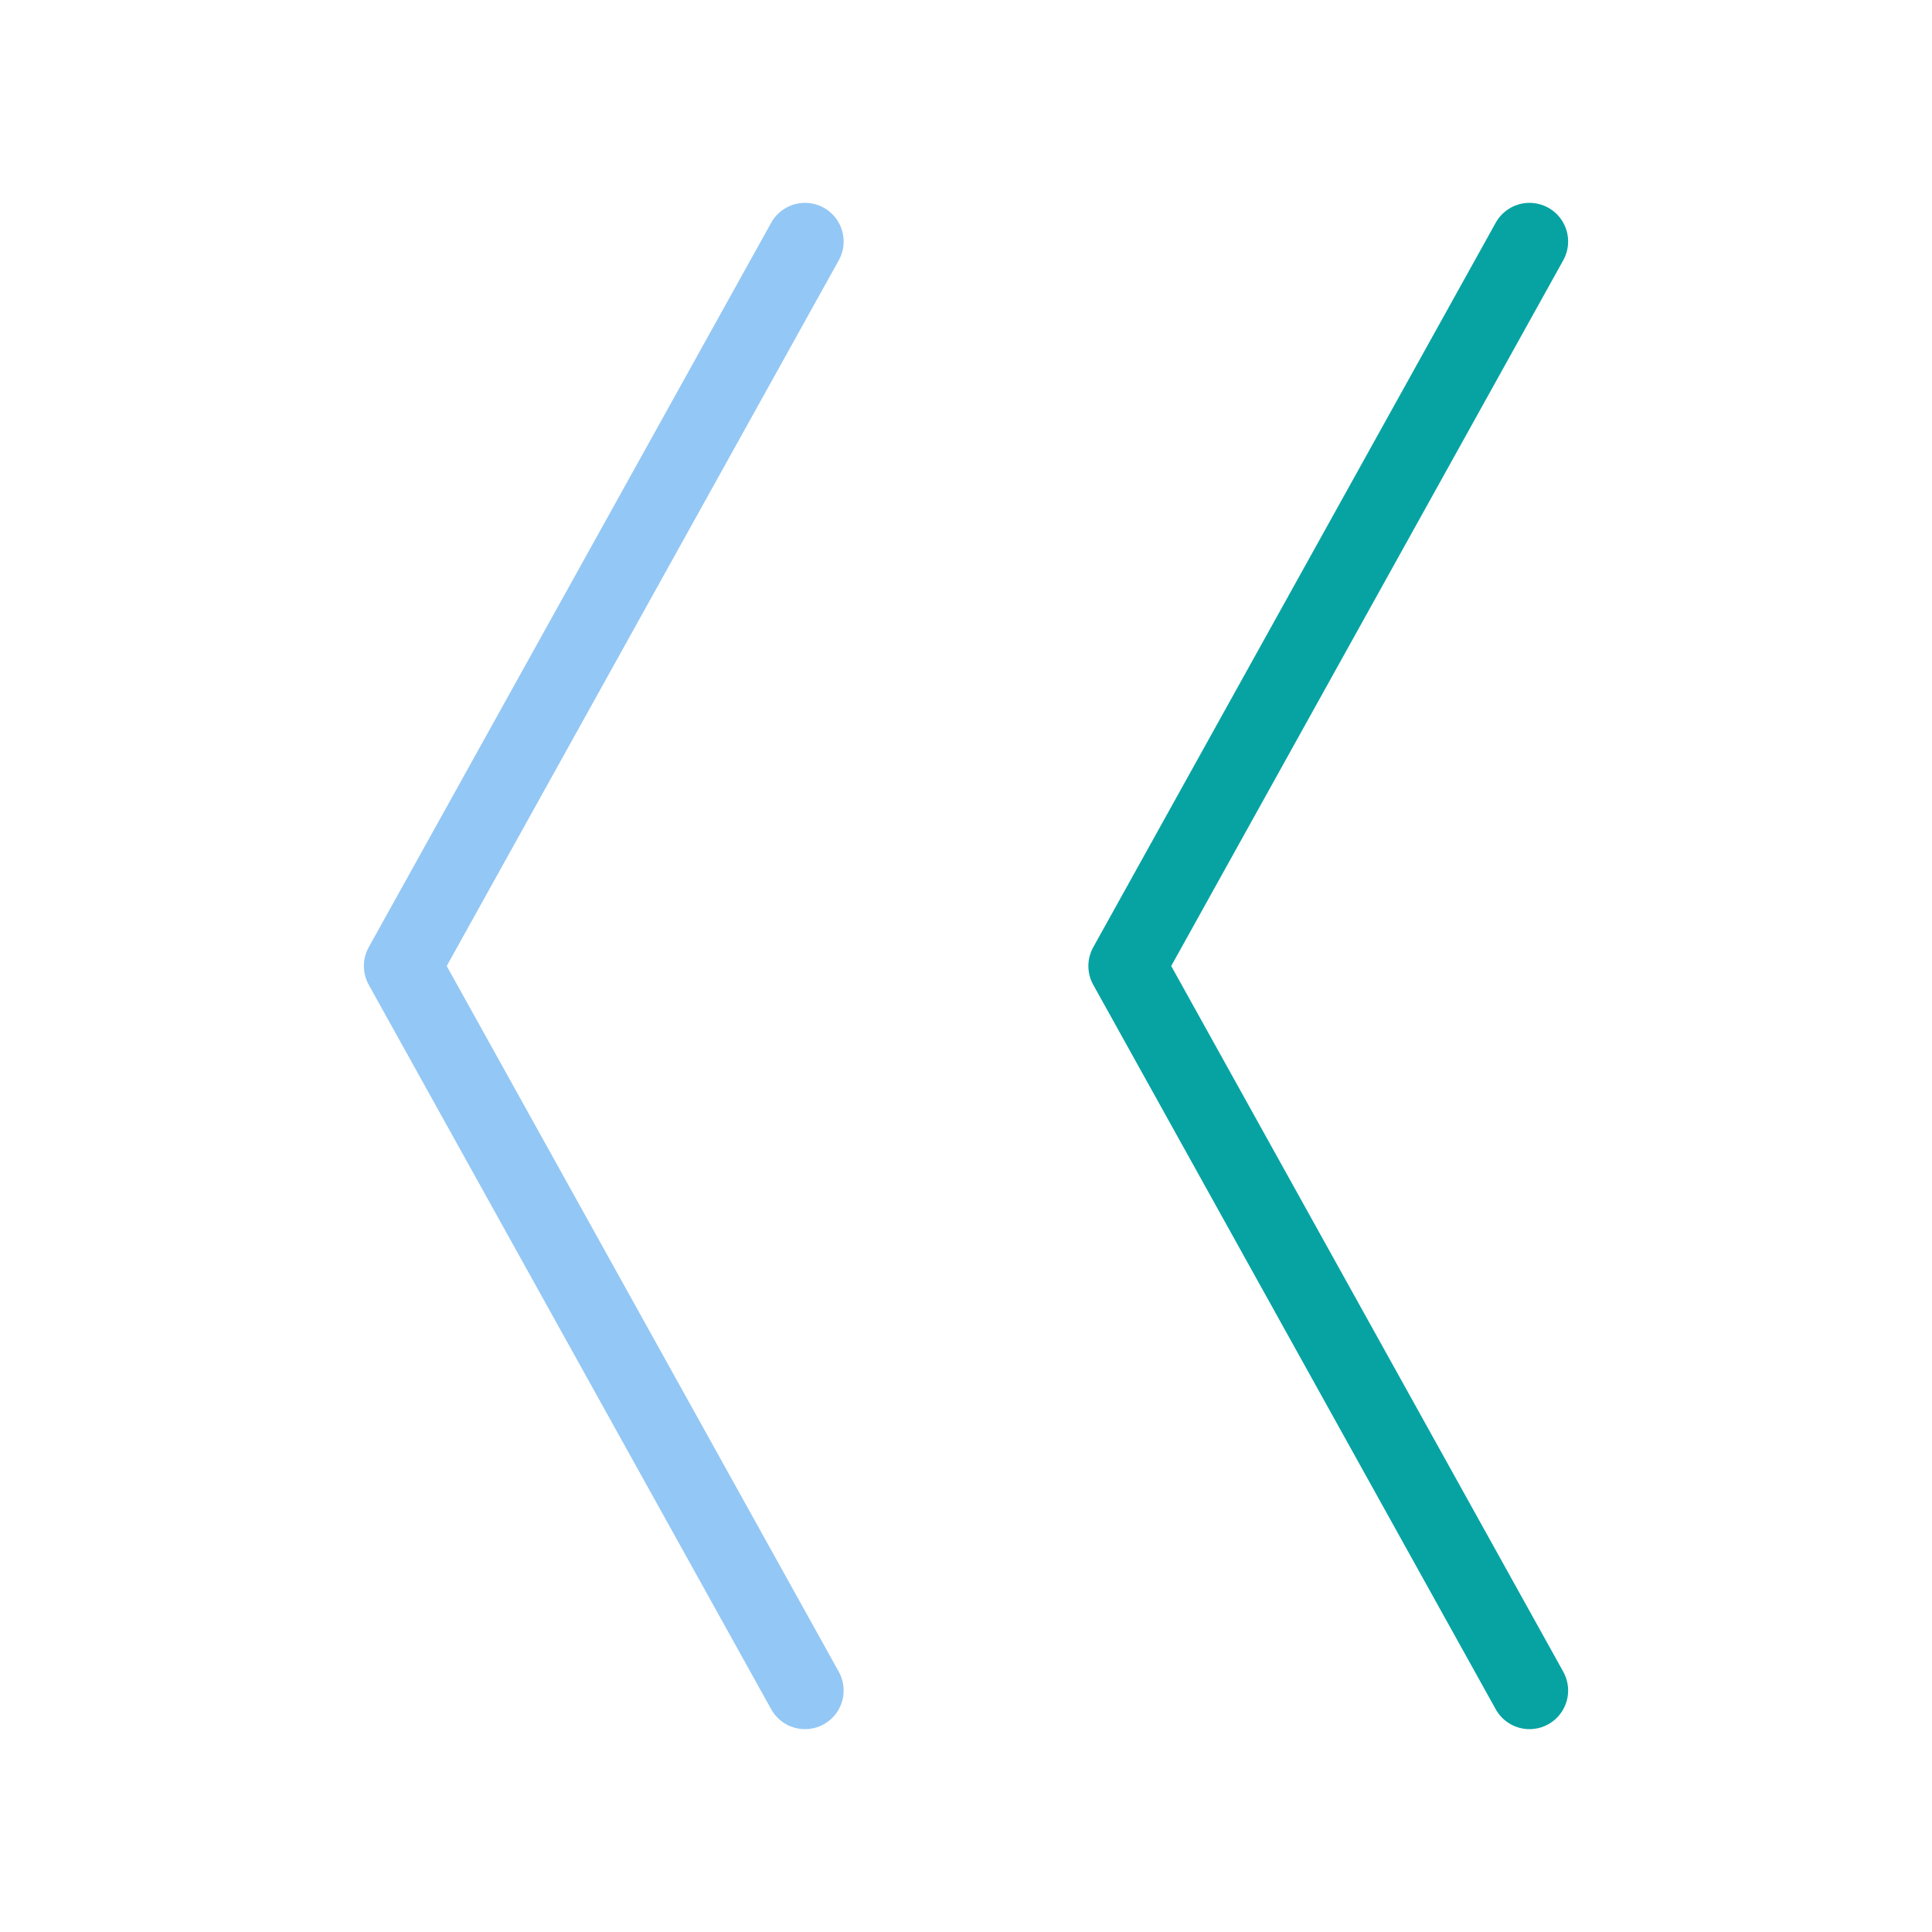 <svg xmlns="http://www.w3.org/2000/svg" width="32px" height="32px" viewBox="0 0 50 50"><g fill="none" stroke-linecap="round" stroke-linejoin="round" stroke-width="2"><path stroke="#07A3A3" d="M39.583 6.25L29.167 25l10.416 18.75"/><path stroke="#93C7F5" d="M20.833 6.25L10.417 25l10.416 18.75"/></g></svg>